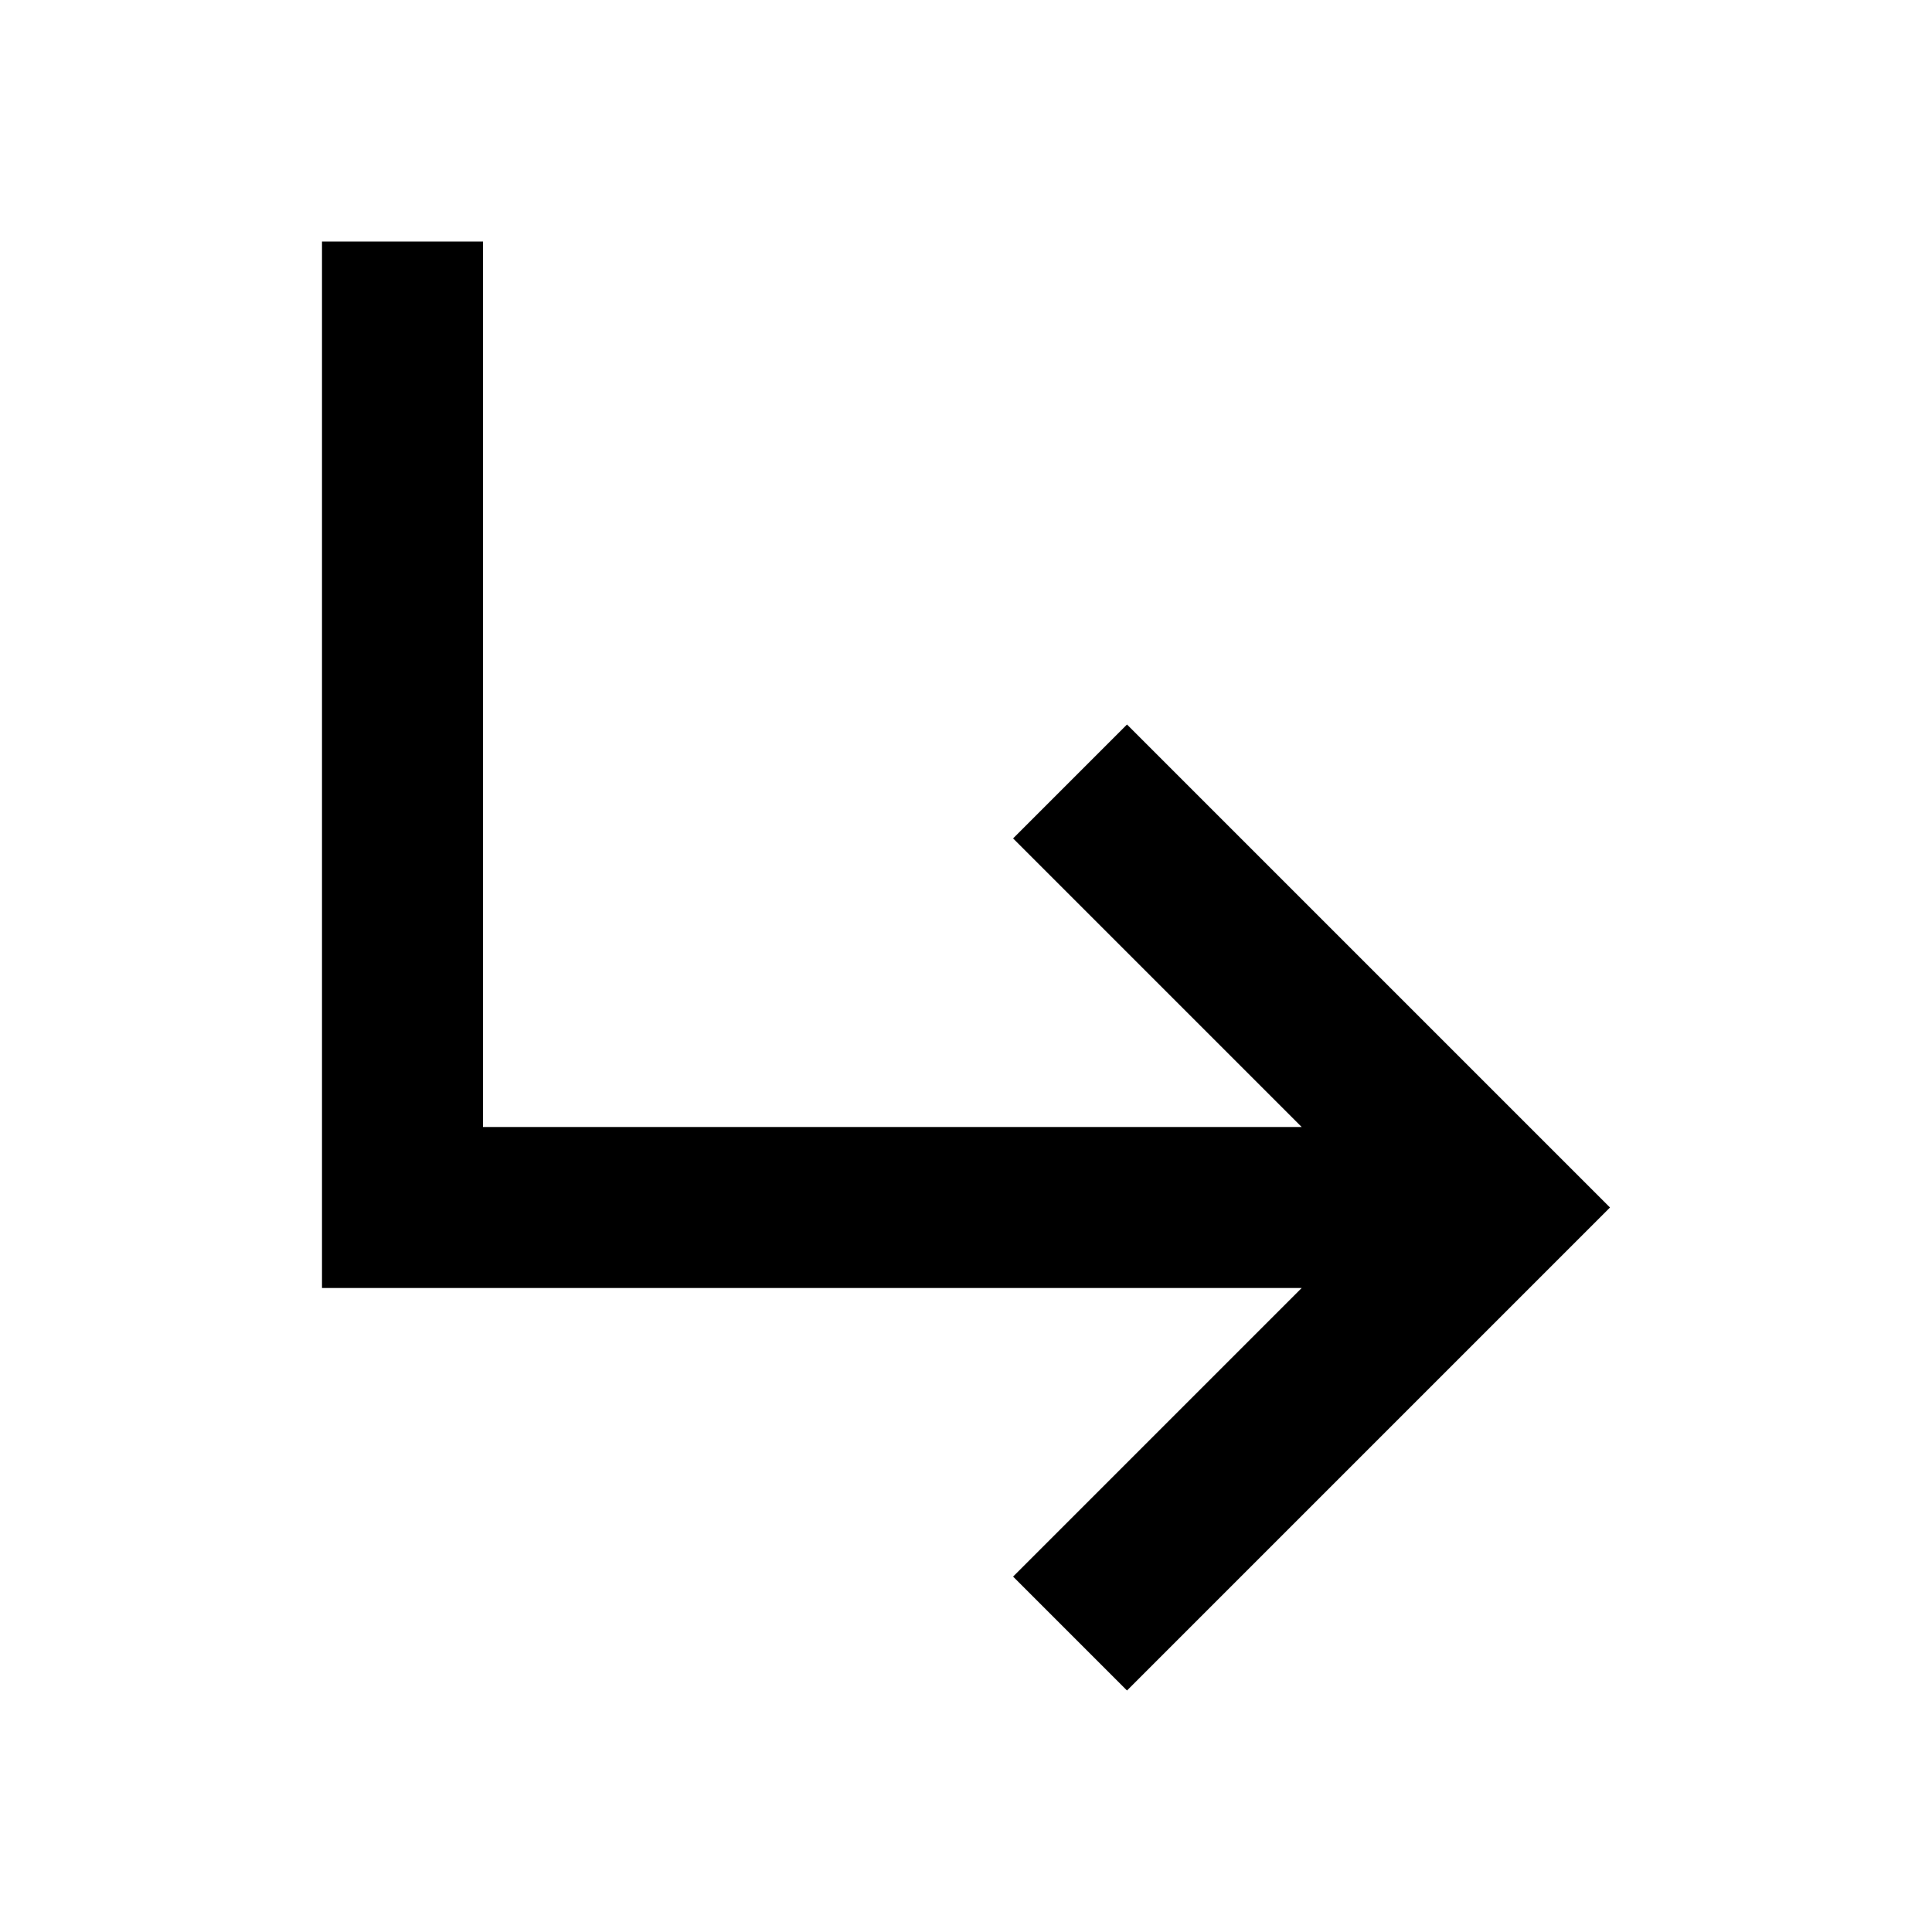 <svg  xmlns="http://www.w3.org/2000/svg" width="48" height="48" viewBox="0 0 48 48" focusable="false"><path d="M-31 29l-12 12-2.83-2.83 7.17-7.17H-61V7h4v20h18.34l-7.17-7.17L-43 17l12 12zm71 1L28 42l-2.83-2.83L32.34 32H8V6h4v22h20.34l-7.17-7.17L28 18l12 12z"/></svg>